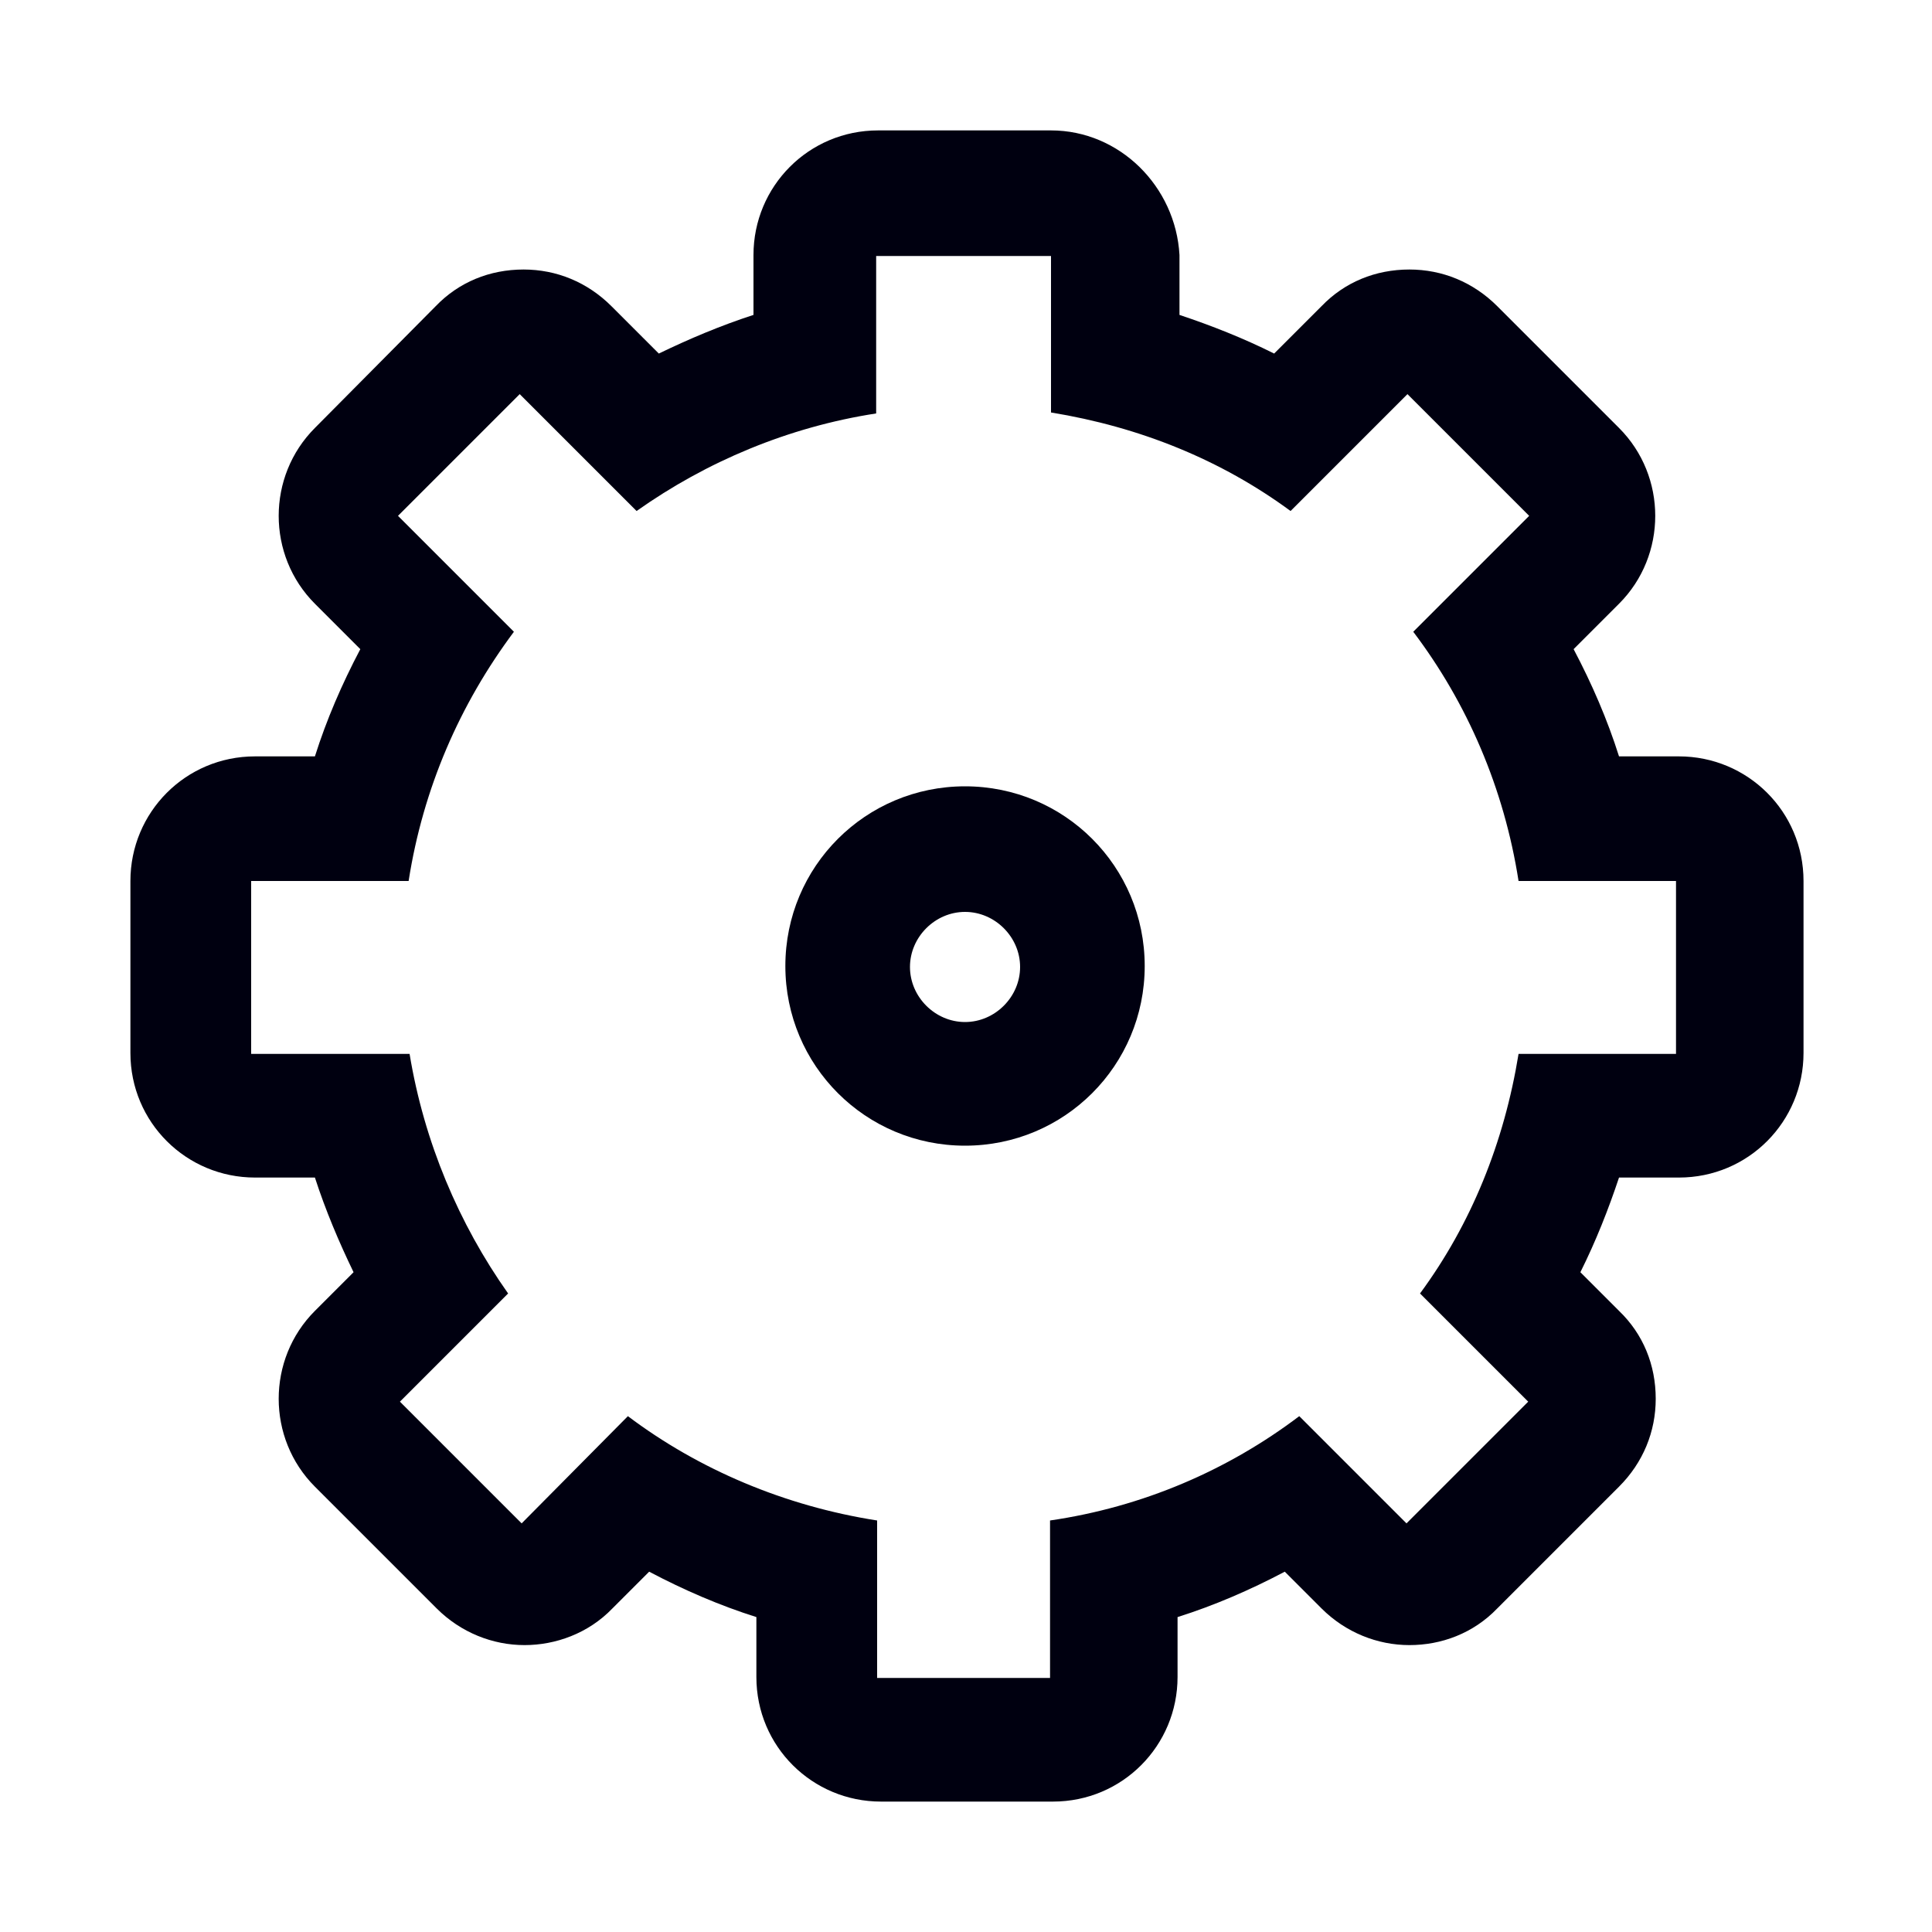 <svg data-bbox="13.5 13.5 173.2 173" viewBox="0 0 200 200" xmlns="http://www.w3.org/2000/svg" data-type="color">
    <g>
        <path d="M99.9 118.6c-10.3 0-18.6-8.3-18.6-18.6s8.3-18.6 18.6-18.6 18.6 8.3 18.6 18.6-8.3 18.6-18.6 18.6zm0-24.2c-3.1 0-5.7 2.6-5.7 5.7s2.6 5.7 5.7 5.7 5.7-2.6 5.7-5.7-2.6-5.7-5.7-5.7z" fill="#000010" data-color="1"/>
        <path d="M108.8 26.4v16.3c9.2 1.5 17.6 4.9 24.8 10.2l12.1-12.1 12.6 12.6-12 12c5.6 7.4 9.4 16.2 10.9 25.8h16.3v17.9h-16.3c-1.5 9.2-4.9 17.6-10.2 24.8l11.2 11.2-12.6 12.6-11.1-11.1c-7.4 5.6-16.2 9.4-25.8 10.8v16.3H90.8v-16.3c-9.6-1.5-18.5-5.3-25.8-10.8l-11 11.1-12.6-12.6 11.2-11.2c-5.1-7.2-8.7-15.7-10.2-24.8H26V91.2h16.3c1.5-9.6 5.3-18.3 10.9-25.8l-12-12 12.6-12.6 12.1 12.1c7.2-5.1 15.7-8.7 24.8-10.1V26.5h18.1m0-13H90.9c-7.2 0-12.9 5.8-12.9 12.9v6.2c-3.4 1.1-6.7 2.5-9.8 4l-4.9-4.9c-2.5-2.5-5.7-3.8-9.1-3.8-3.5 0-6.7 1.3-9.1 3.8L32.6 44.3c-5 5-5 13.2 0 18.2l4.7 4.7c-1.9 3.6-3.5 7.3-4.7 11.1h-6.2c-7.2 0-12.9 5.8-12.9 12.9V109c0 7.2 5.8 12.9 12.9 12.9h6.2c1.1 3.4 2.5 6.7 4 9.8l-4 4c-5 5-5 13.2 0 18.2l12.6 12.6c2.5 2.5 5.8 3.8 9.1 3.8 3.2 0 6.6-1.2 9.1-3.8l3.8-3.8c3.6 1.9 7.3 3.5 11.1 4.7v6.2c0 7.2 5.8 12.9 12.9 12.9H109c7.2 0 12.9-5.8 12.9-12.9v-6.2c3.8-1.2 7.5-2.8 11.1-4.7l3.8 3.8c2.5 2.5 5.8 3.8 9.1 3.8s6.6-1.2 9.1-3.8l12.6-12.6c2.5-2.5 3.8-5.7 3.8-9.1 0-3.5-1.3-6.7-3.8-9.1l-4-4c1.6-3.2 2.9-6.5 4-9.8h6.2c7.2 0 12.9-5.8 12.9-12.9V91.2c0-7.2-5.8-12.9-12.9-12.9h-6.2c-1.2-3.8-2.8-7.5-4.7-11.1l4.7-4.7c5-5 5-13.2 0-18.2L155 31.7c-2.5-2.5-5.7-3.8-9.1-3.8-3.5 0-6.7 1.3-9.1 3.8l-4.9 4.9c-3.2-1.6-6.5-2.9-9.8-4v-6.2c-.4-7.1-6.2-12.9-13.3-12.9z" fill="#000010" data-color="1"/>
    </g>
</svg>
